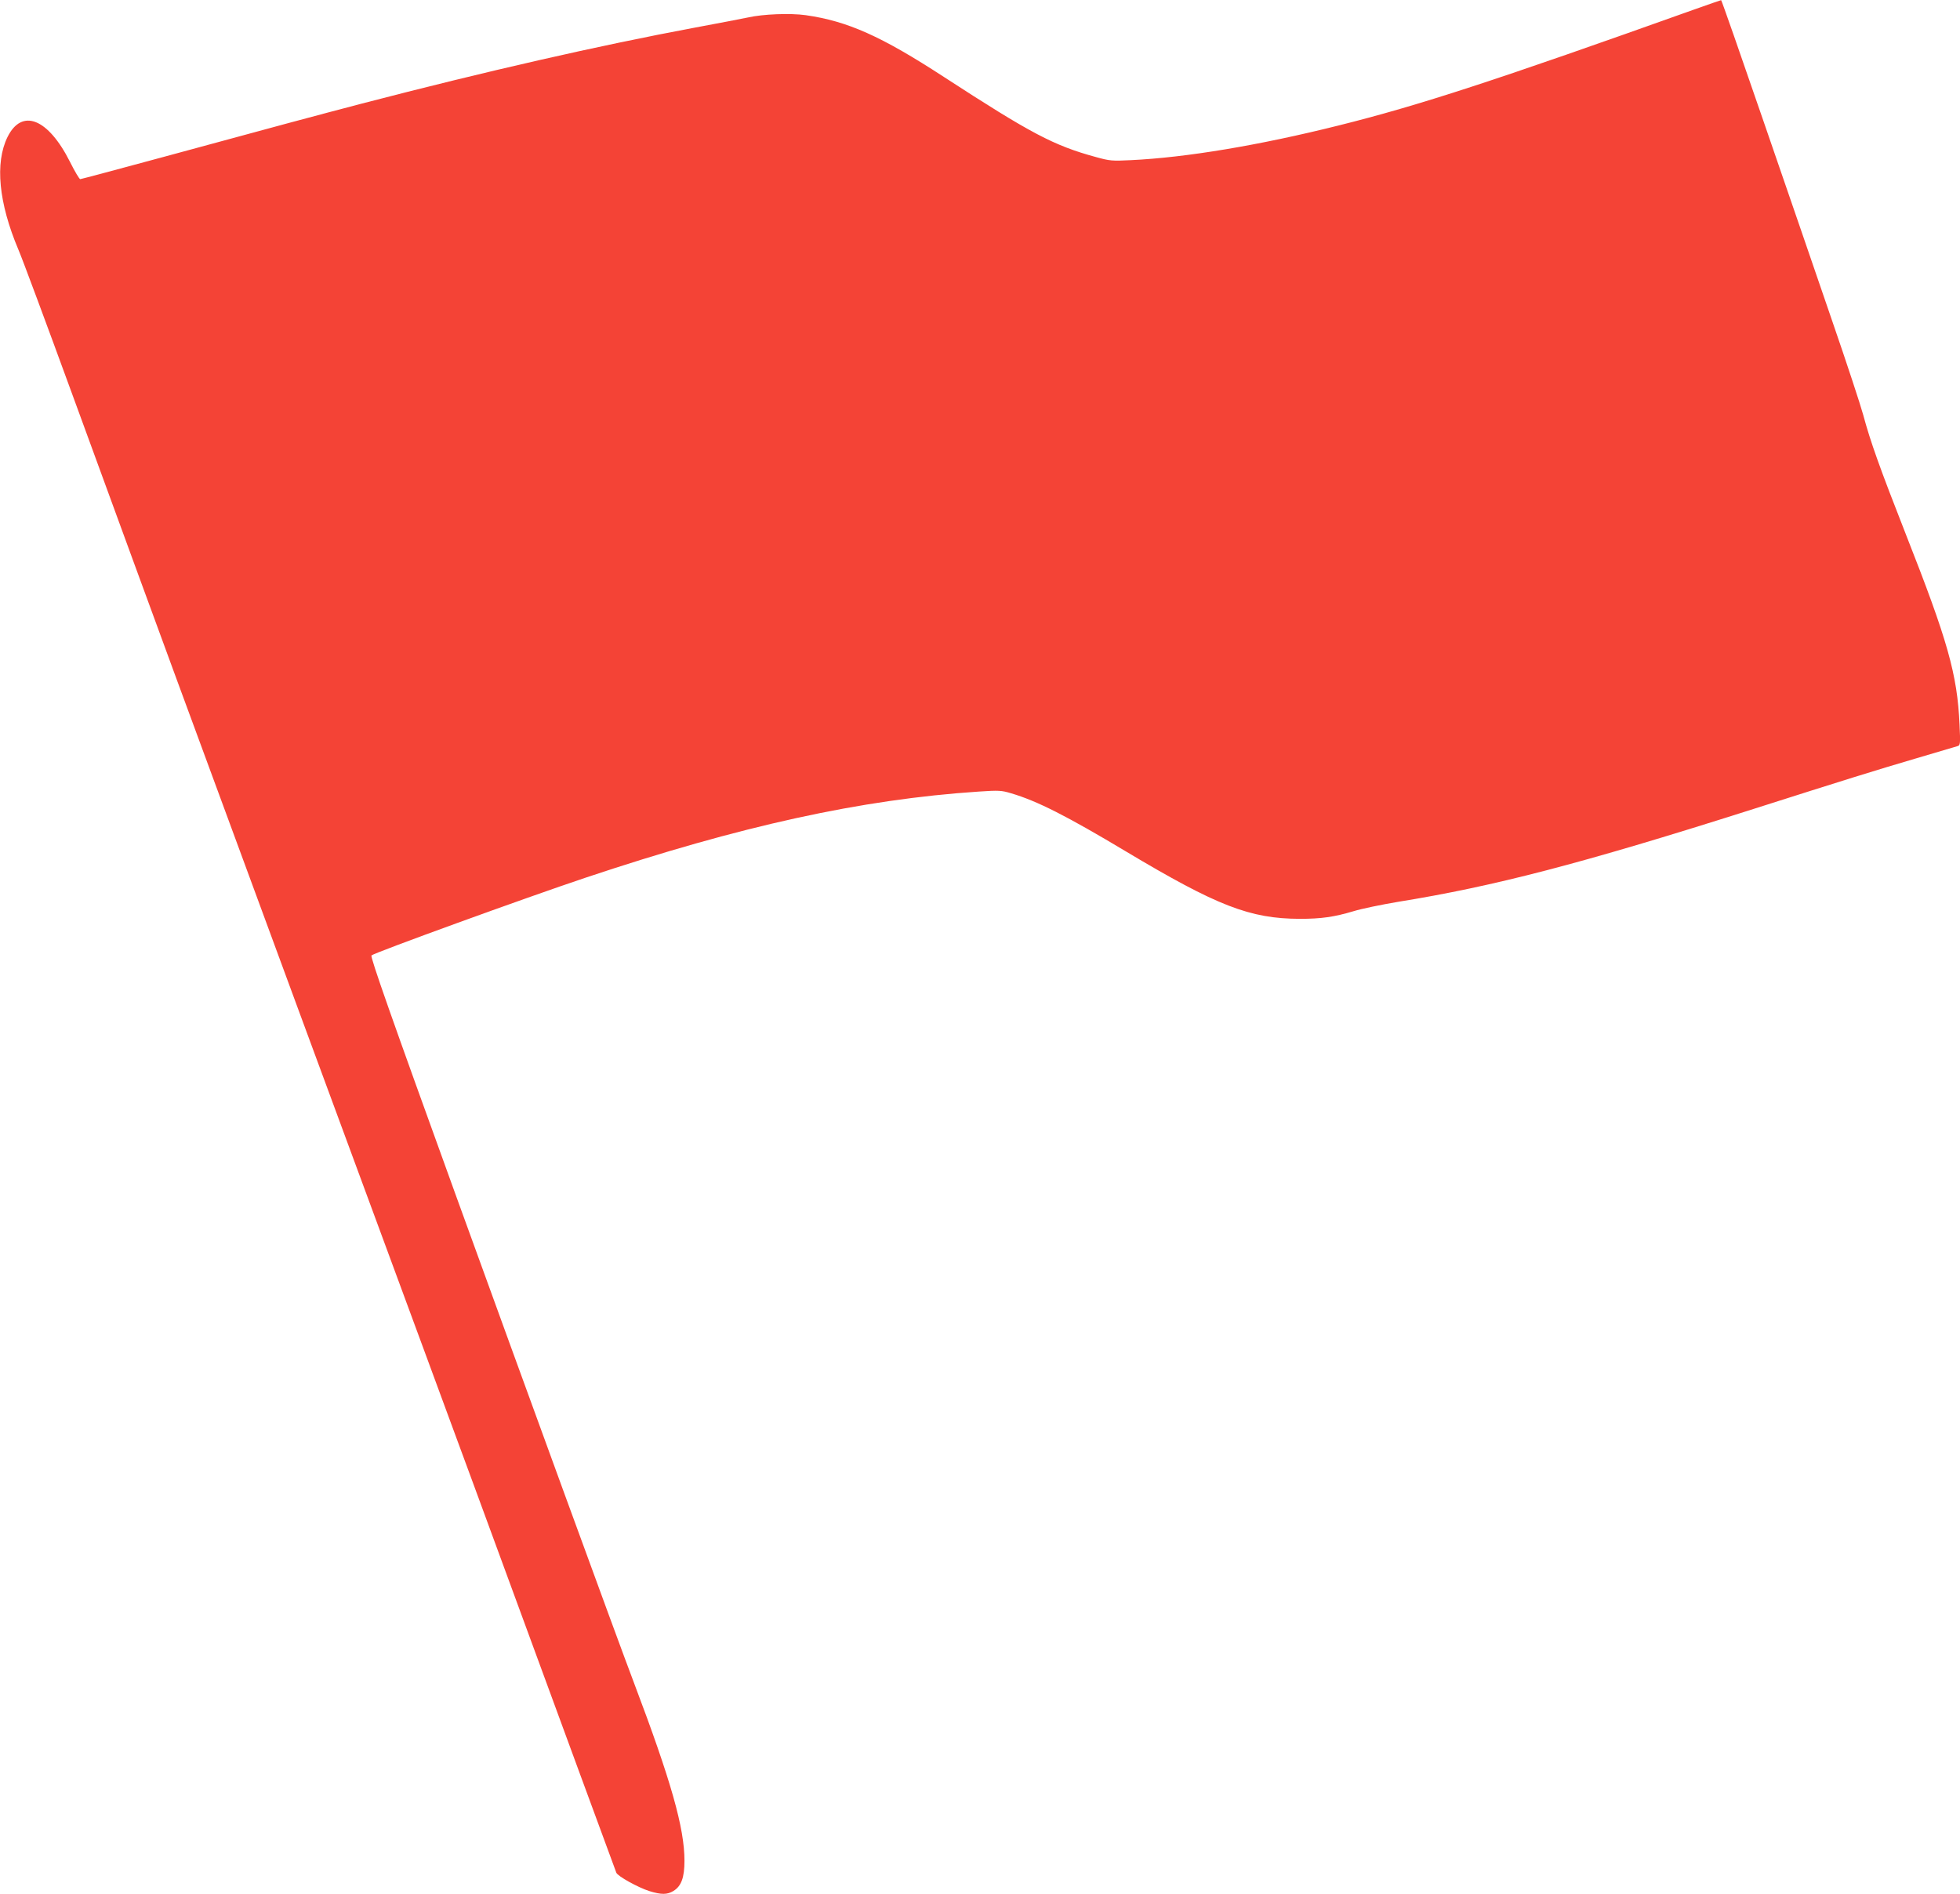 <?xml version="1.0" standalone="no"?>
<!DOCTYPE svg PUBLIC "-//W3C//DTD SVG 20010904//EN"
 "http://www.w3.org/TR/2001/REC-SVG-20010904/DTD/svg10.dtd">
<svg version="1.0" xmlns="http://www.w3.org/2000/svg"
 width="1280pt" height="1237pt" viewBox="0 0 1280 1237"
 preserveAspectRatio="xMidYMid meet">
<g transform="translate(0,1237) scale(0.1,-0.1)"
fill="#f44336" stroke="none">
<path d="M11070 12310 c-1305 -466 -1804 -629 -2330 -760 -516 -129 -994 -209
-1355 -226 -121 -6 -137 -5 -227 20 -276 75 -425 154 -993 523 -410 267 -630
365 -904 404 -101 14 -279 7 -376 -15 -38 -8 -194 -38 -345 -66 -632 -118
-1368 -286 -2175 -496 -298 -78 -589 -156 -1301 -350 -292 -79 -535 -144 -540
-144 -6 0 -36 51 -67 113 -143 284 -314 352 -408 162 -83 -169 -58 -430 71
-735 27 -63 184 -486 350 -940 669 -1829 648 -1772 1488 -4050 182 -492 408
-1104 502 -1360 95 -256 234 -634 310 -840 76 -206 176 -478 223 -605 47 -126
135 -367 197 -535 471 -1282 824 -2243 835 -2271 9 -23 143 -97 216 -120 78
-24 116 -24 157 1 51 31 72 87 72 197 0 214 -87 521 -330 1163 -107 281 -713
1942 -1160 3175 -427 1179 -563 1566 -554 1575 19 18 1013 379 1399 508 1011
338 1798 511 2565 562 133 9 150 8 213 -11 170 -50 363 -148 752 -381 594
-355 808 -438 1133 -439 141 0 225 12 352 50 52 16 183 43 290 61 626 101
1198 250 2285 595 656 209 827 262 1095 341 140 41 264 78 274 81 18 5 19 13
13 142 -15 328 -77 547 -352 1245 -168 428 -230 601 -277 776 -17 63 -108 340
-203 615 -94 275 -295 859 -446 1297 -151 439 -276 797 -279 797 -3 0 -79 -27
-170 -59z"/>
</g>
</svg>
